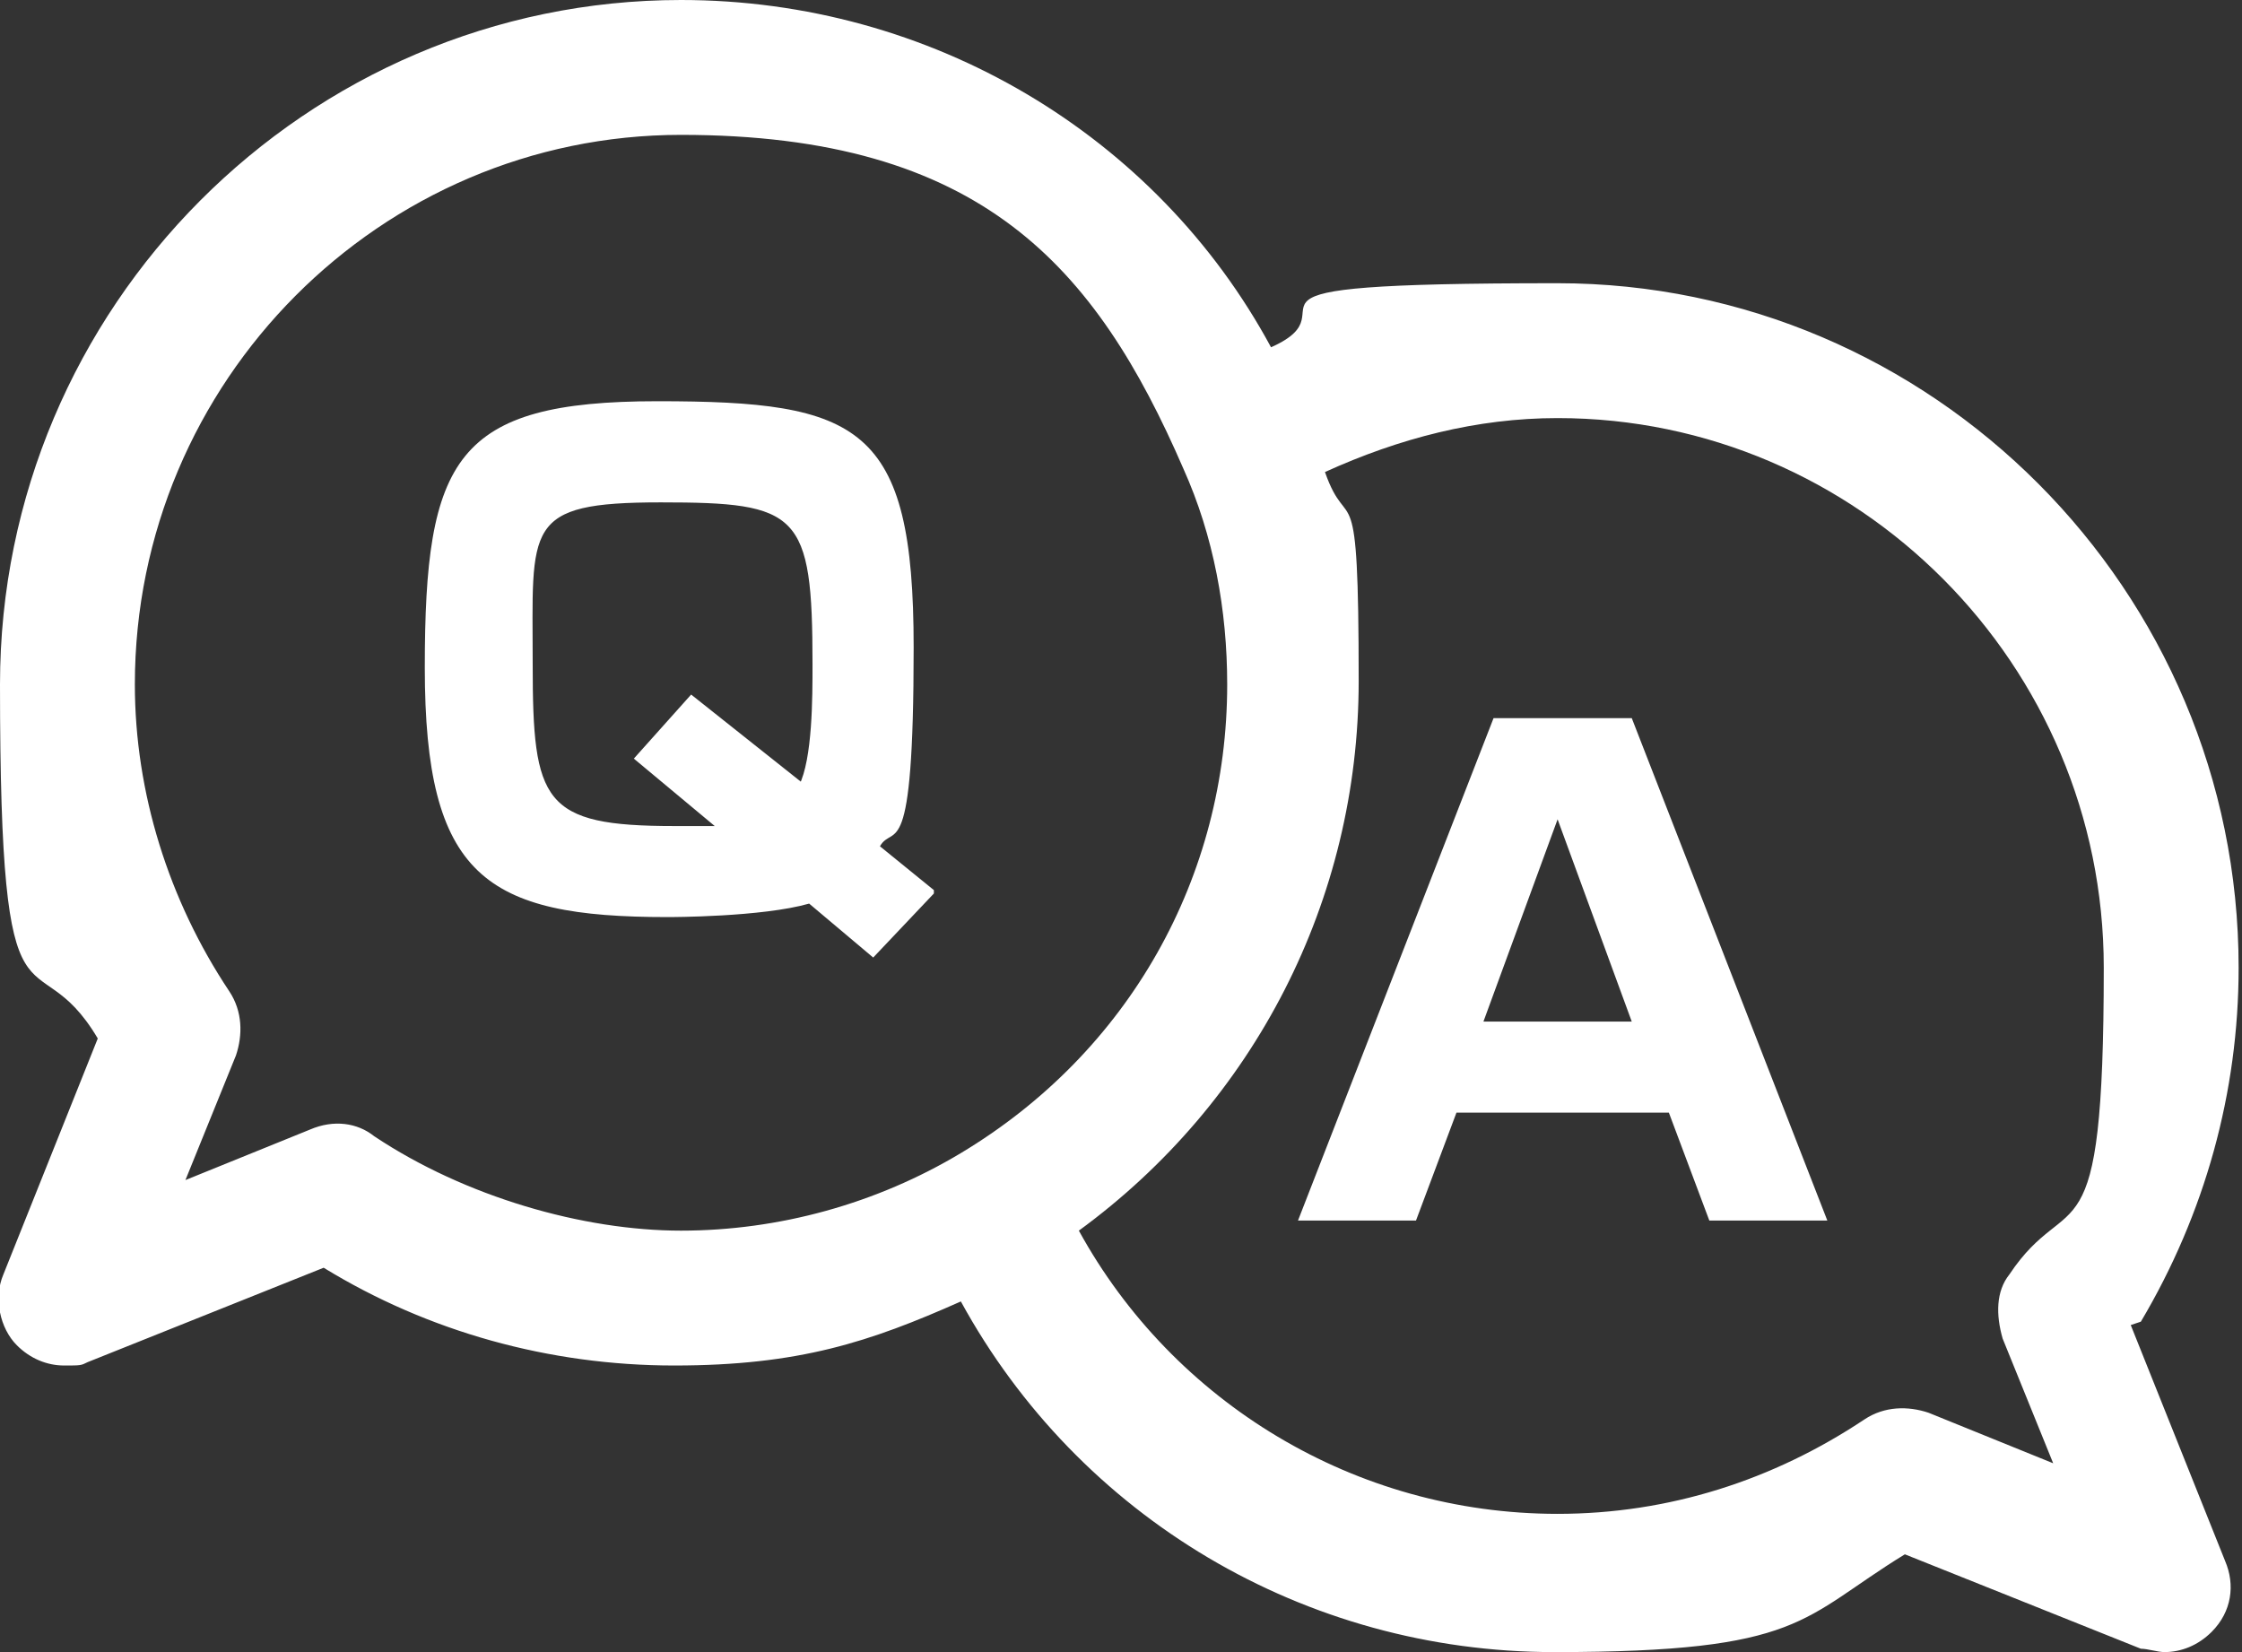 <?xml version="1.0" encoding="UTF-8"?>
<svg xmlns="http://www.w3.org/2000/svg" width="66.5" height="49" version="1.1" viewBox="0 0 66.5 49">
  <rect x="0" y="0" width="66.5" height="49" fill="#333333" stroke="none"/>
  <defs>
    <style>
      .cls-1 {
        fill: #fff;
      }
    </style>
  </defs>
  <!-- Generator: Adobe Illustrator 28.7.2, SVG Export Plug-In . SVG Version: 1.2.0 Build 154)  -->
  <g>
    <g id="_レイヤー_1" data-name="レイヤー_1">
      <path class="cls-1" d="M63.5,39.2c1.9-3.2,2.9-6.8,2.9-10.5,0-11.2-9.1-20.3-20.2-20.3s-5.8.7-8.5,1.9C34.3,4,27.6,0,20.2,0,9.1,0,0,9.1,0,20.3s1,7.3,2.9,10.5L.1,37.8c-.3.7-.1,1.6.4,2.1.4.4.9.6,1.4.6s.5,0,.7-.1l7-2.8c3.1,1.9,6.7,2.9,10.4,2.9s5.8-.7,8.5-1.9c3.5,6.4,10.2,10.4,17.6,10.4s7.3-1,10.4-2.9l7,2.8c.2,0,.5.1.7.1.5,0,1-.2,1.4-.6.6-.6.7-1.4.4-2.1l-2.8-7ZM28.5,34.2c-2.5,1.5-5.4,2.3-8.3,2.3s-6.4-1-9.1-2.8c-.5-.4-1.2-.5-1.9-.2l-3.7,1.5,1.5-3.7c.2-.6.2-1.3-.2-1.9-1.8-2.7-2.8-5.9-2.8-9.1,0-9,7.3-16.3,16.2-16.3s12.3,3.9,14.9,9.9c0,0,0,0,0,0,.9,2,1.3,4.2,1.3,6.4,0,5.7-2.9,10.9-7.9,13.9ZM59.4,39.7l1.5,3.7-3.7-1.5c-.6-.2-1.3-.2-1.9.2-2.7,1.8-5.8,2.8-9.1,2.8-6,0-11.4-3.3-14.2-8.4,5.2-3.8,8.3-9.8,8.3-16.3s-.3-4.2-1-6.2c2.2-1,4.5-1.6,6.9-1.6,8.9,0,16.2,7.3,16.2,16.3s-1,6.4-2.8,9.1c-.4.5-.4,1.2-.2,1.9Z"/>
      <path class="cls-1" d="M27.7,26.5l-1.8,1.9-1.9-1.6c-1.4.4-4.1.4-4.2.4-5.4,0-7.2-1.2-7.2-7.4s.9-7.9,6.9-7.9,7.6.7,7.6,7.3-.6,5.2-1,5.9l1.6,1.3ZM23.7,23.3c.4-.8.4-2.6.4-3.6,0-4.5-.4-4.8-4.5-4.8s-3.8.7-3.8,4.8.3,4.8,4.2,4.8,1,0,1.2,0l-2.4-2,1.7-1.9,3.4,2.7Z"/>
      <path class="cls-1" d="M49.4,33h-6.2l-1.2,3.2h-3.5l5.8-14.9h4.1l5.8,14.9h-3.5l-1.2-3.2ZM44.1,30.3h4.3l-2.2-6-2.2,6Z"/>
    </g>
  </g>
</svg>